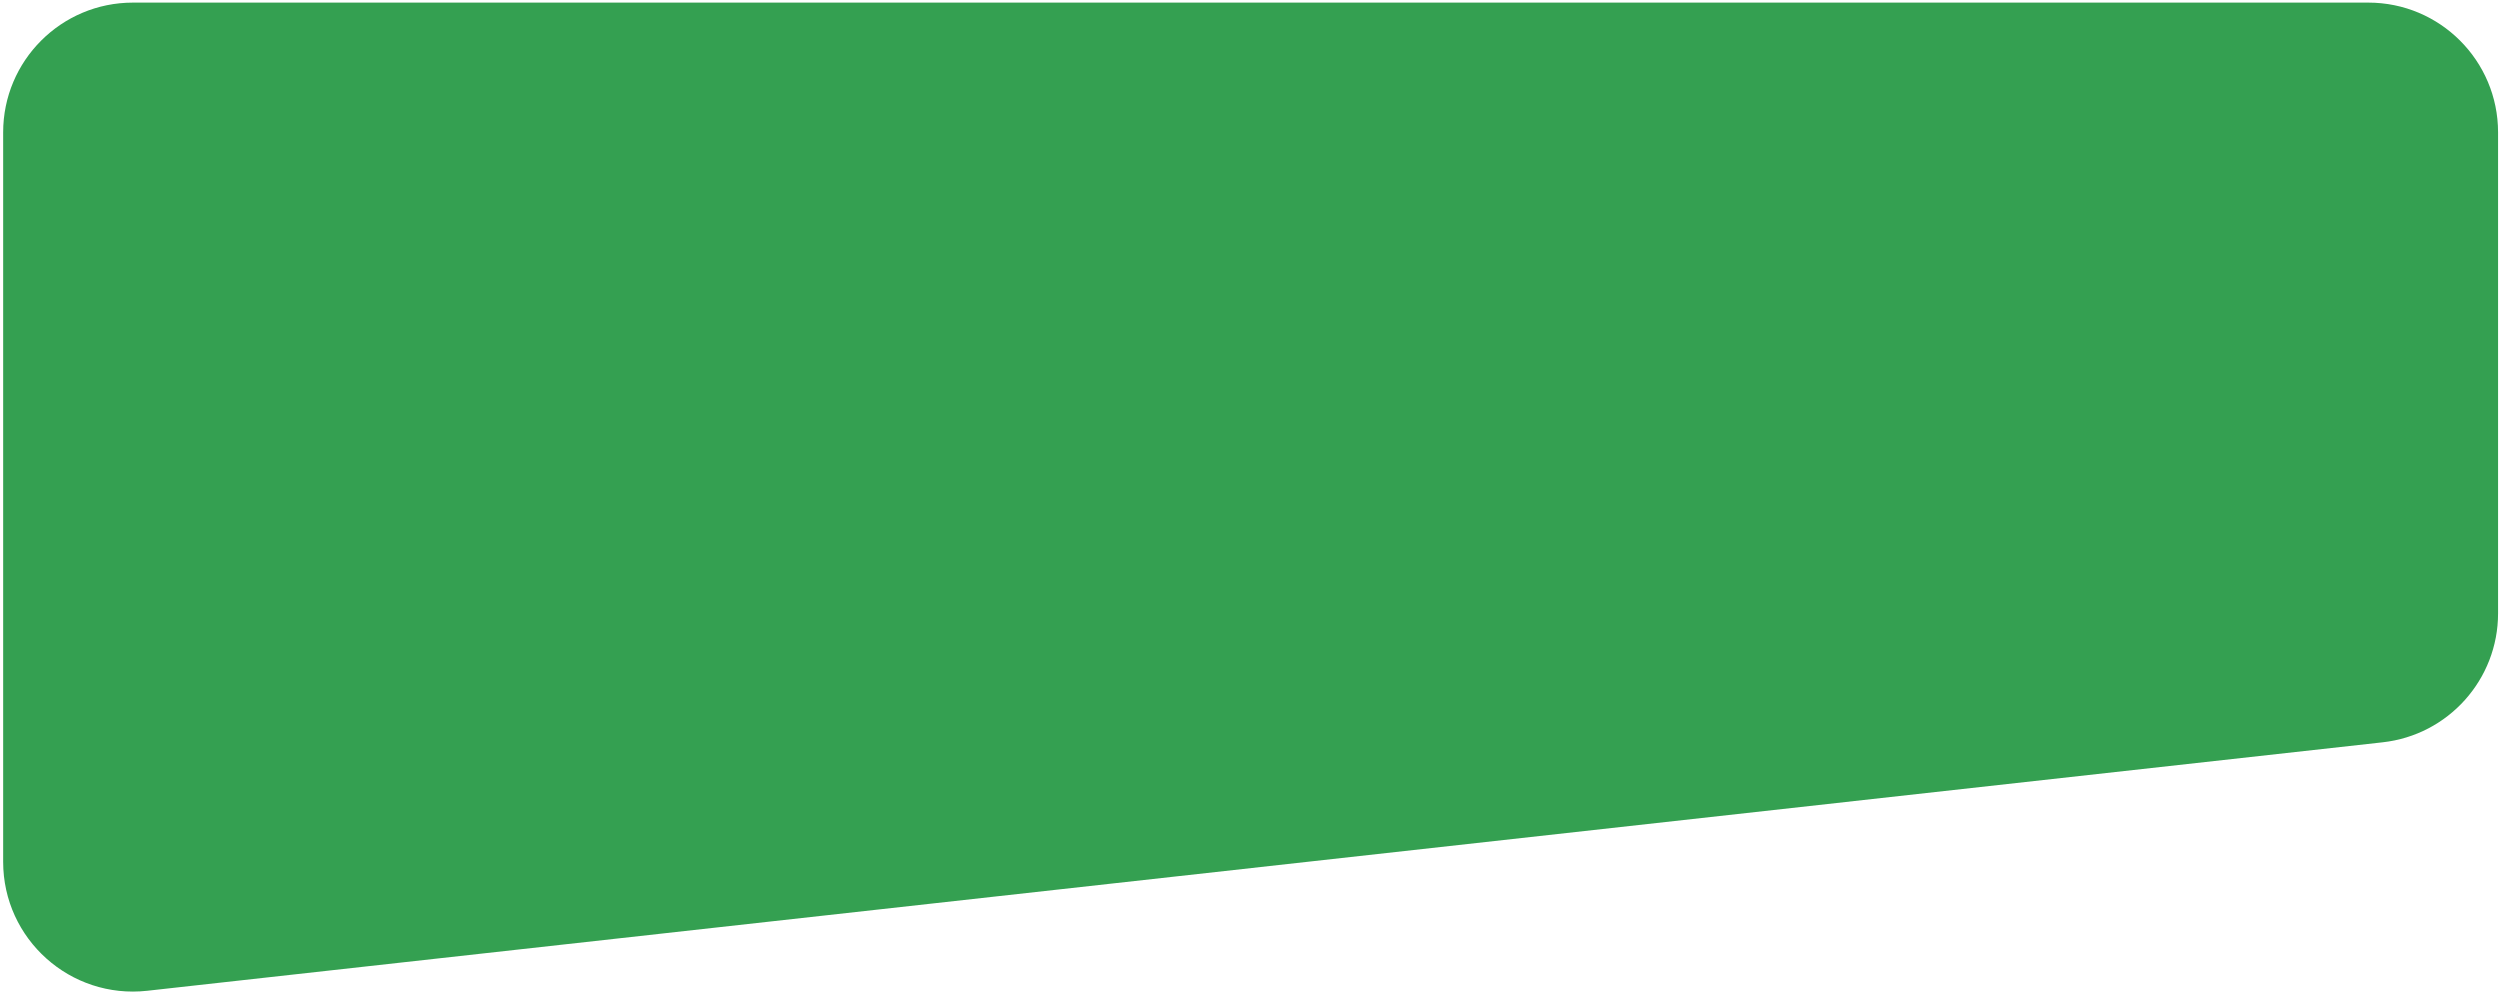 <?xml version="1.0" encoding="UTF-8"?> <svg xmlns="http://www.w3.org/2000/svg" width="578" height="230" viewBox="0 0 578 230" fill="none"><g clip-path="url(#clip0_13143_139)"><path d="M0.73 30.603C0.73 14.034 14.162 0.603 30.73 0.603H547.553C564.121 0.603 577.553 14.034 577.553 30.603V141.806C577.553 157.092 566.059 169.933 550.867 171.622L34.044 229.066C16.273 231.041 0.73 217.131 0.73 199.25V30.603Z" fill="#34A051"></path></g><defs><clipPath id="clip0_13143_139"><rect width="578" height="230" fill="white"></rect></clipPath></defs></svg> 